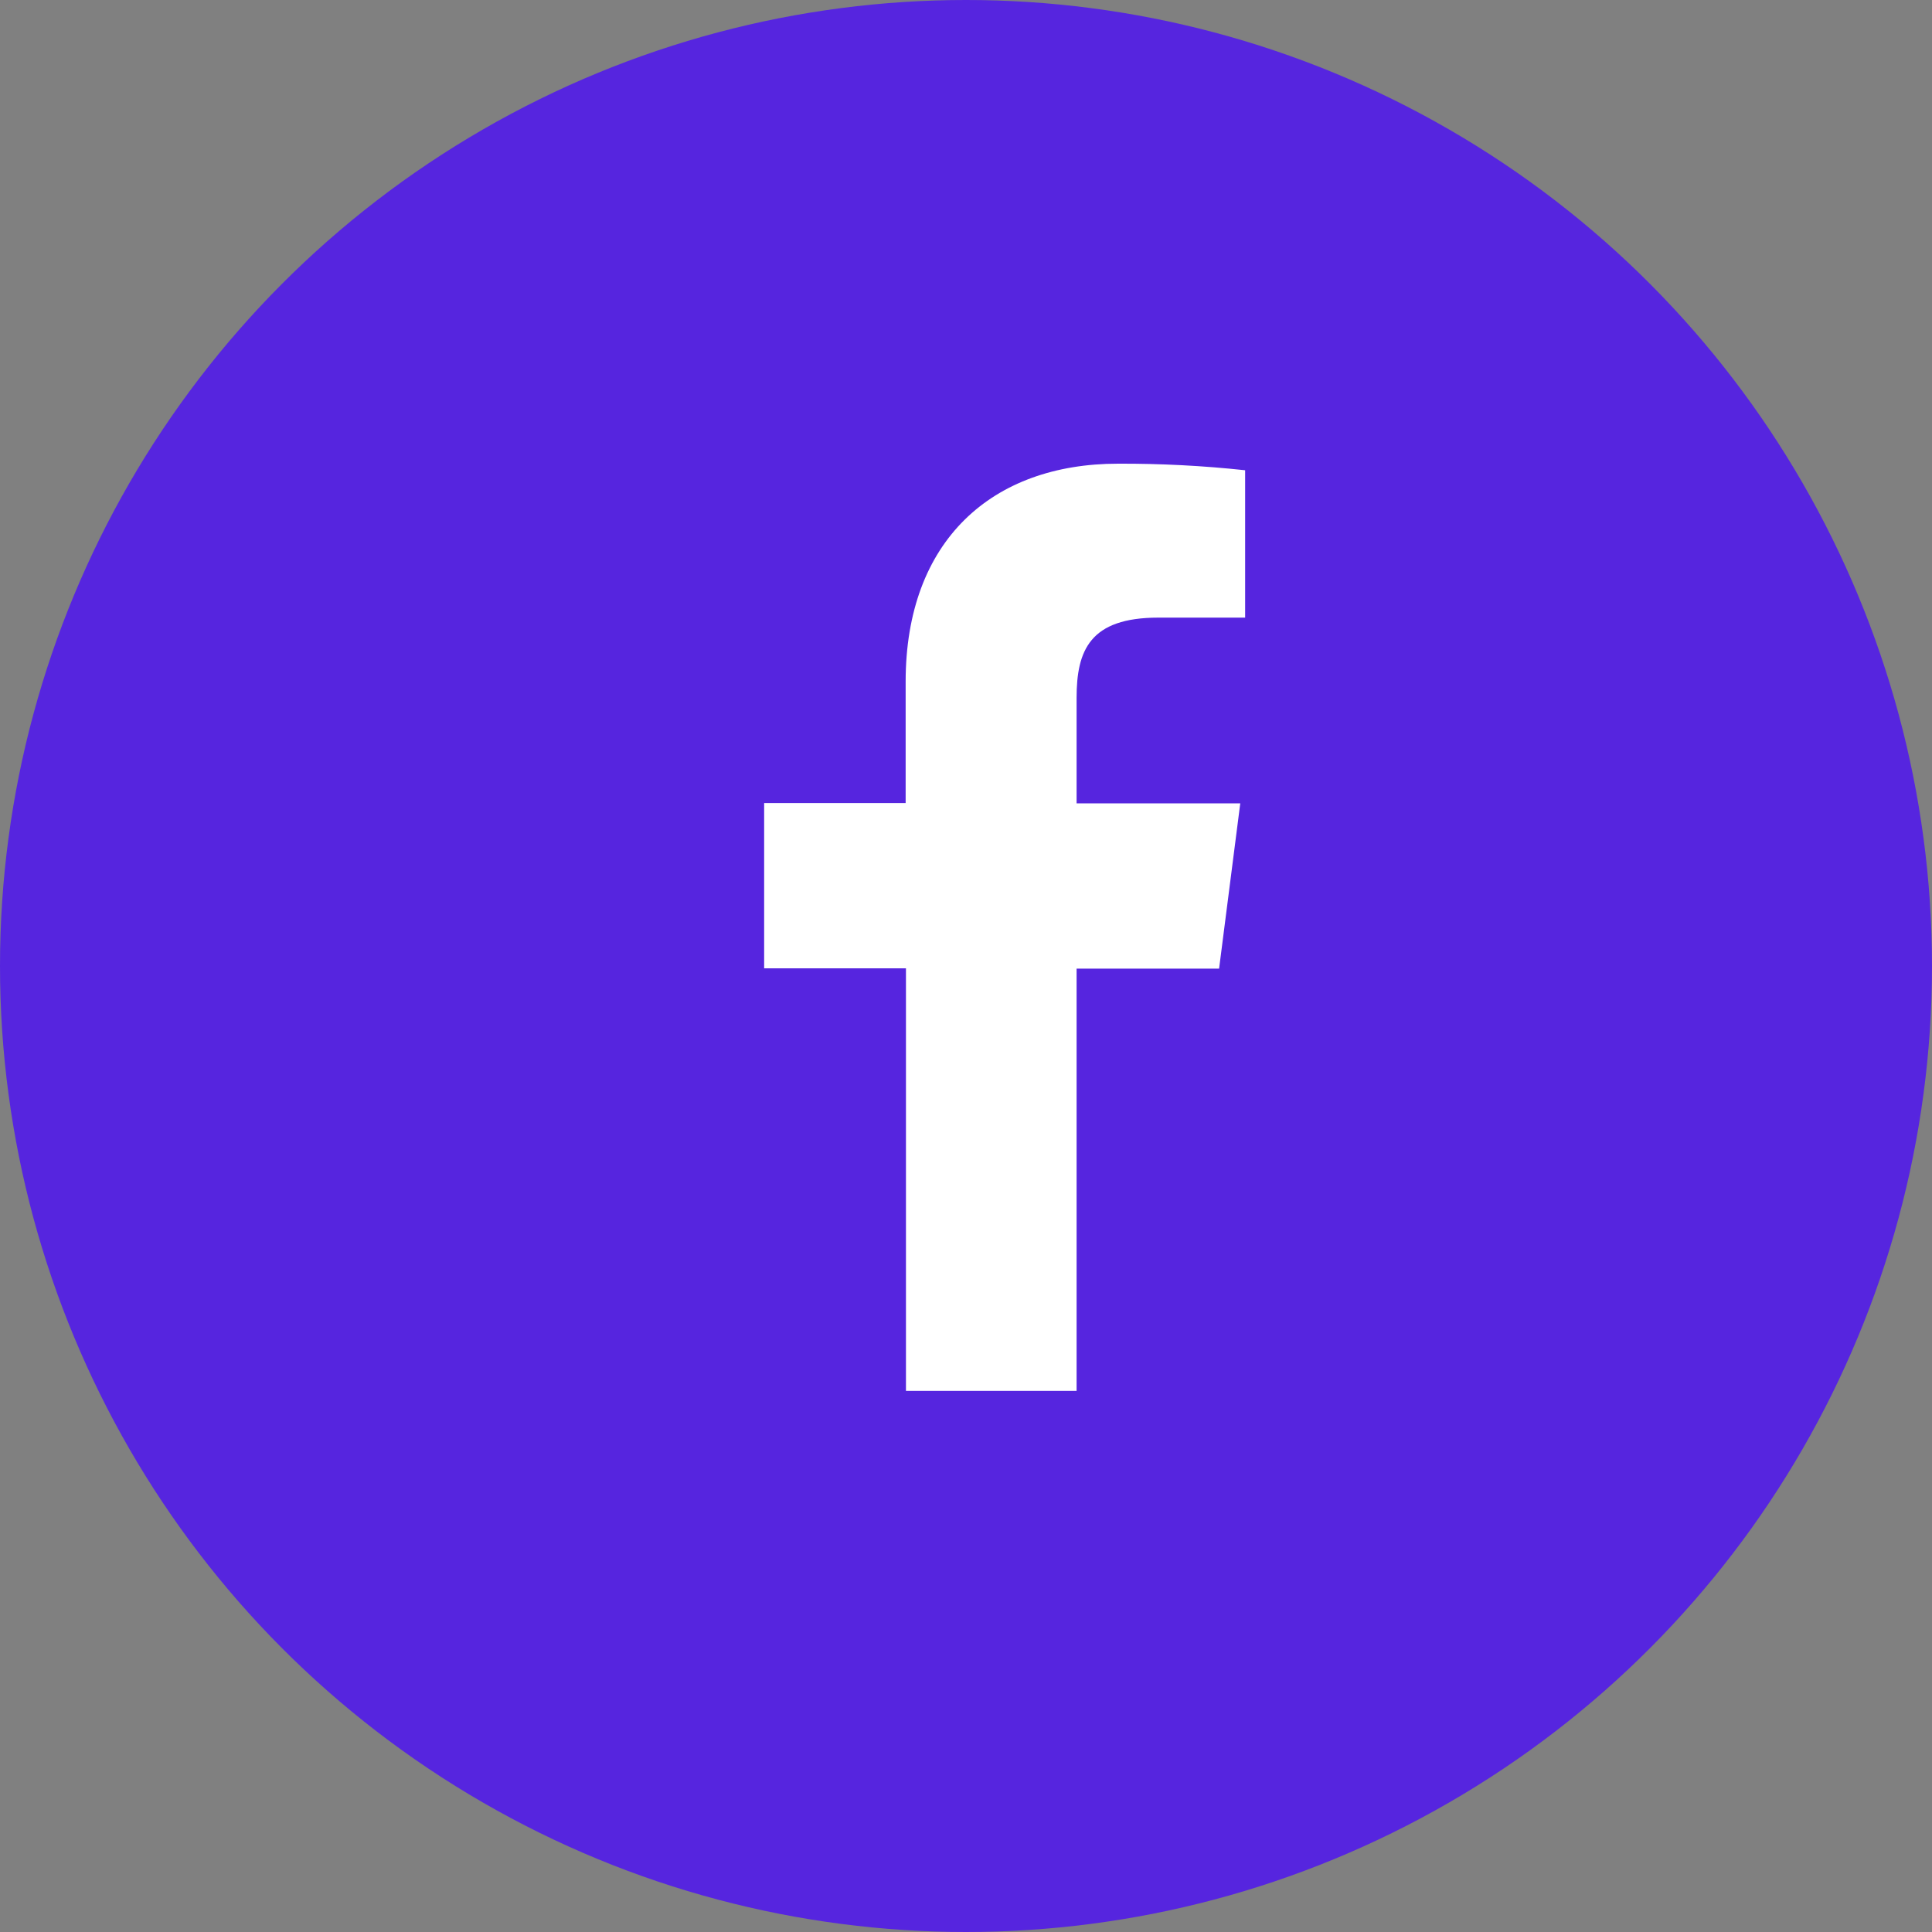 <svg width="25" height="25" viewBox="0 0 25 25" fill="none" xmlns="http://www.w3.org/2000/svg">
<rect x="0" y="0" width="25" height="25" fill="#808080" stroke="none"/>
<circle cx="12.5" cy="12.5" r="12.5" fill="#5625DF"/>
<path d="M13.931 17.998V12.534H15.775L16.049 10.395H13.931V9.032C13.931 8.415 14.103 7.992 14.989 7.992H16.112V6.085C15.566 6.026 15.017 5.998 14.467 6C12.838 6 11.719 6.995 11.719 8.821V10.391H9.888V12.53H11.723V17.998H13.931Z" fill="white"/>
</svg>
